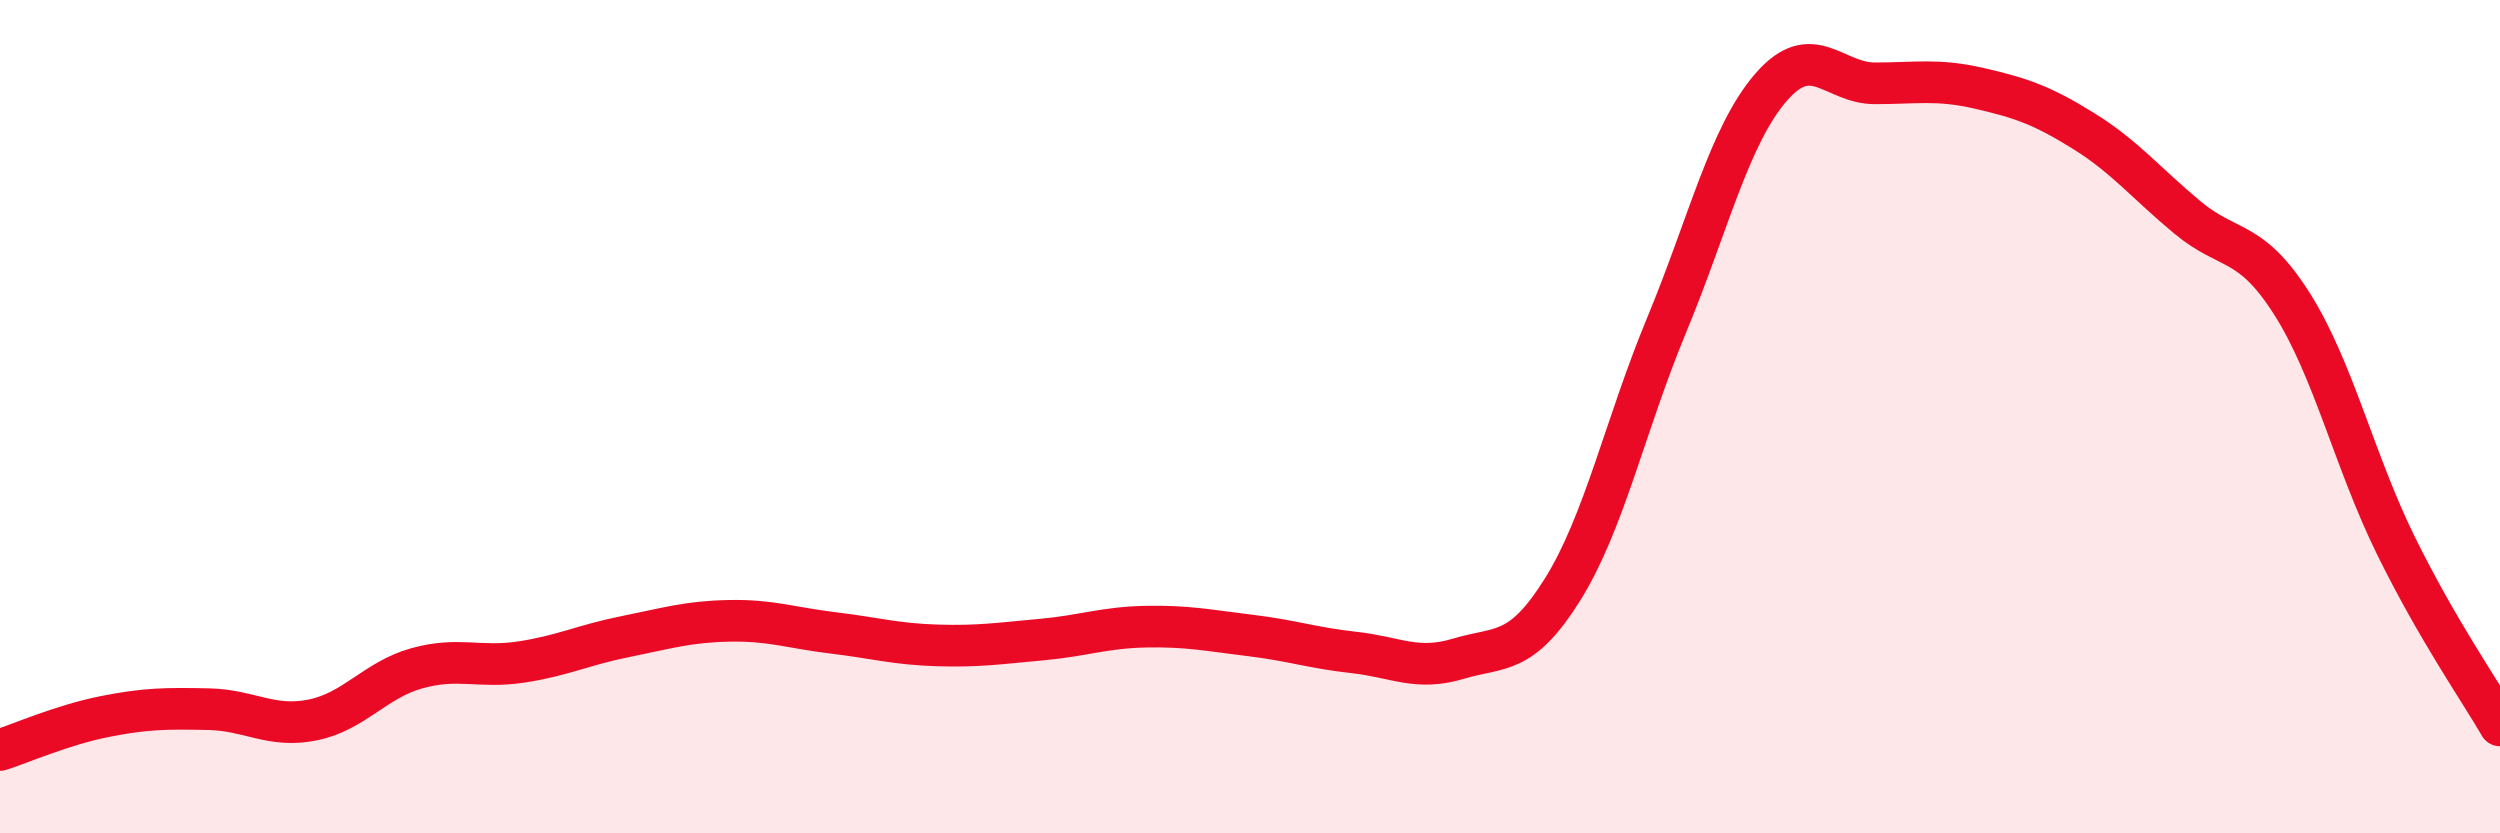 
    <svg width="60" height="20" viewBox="0 0 60 20" xmlns="http://www.w3.org/2000/svg">
      <path
        d="M 0,18 C 0.5,17.84 1.5,17.4 2.5,17.2 C 3.5,17 4,17 5,17.02 C 6,17.04 6.5,17.48 7.5,17.28 C 8.5,17.08 9,16.32 10,16.04 C 11,15.76 11.5,16.04 12.5,15.89 C 13.5,15.74 14,15.48 15,15.28 C 16,15.08 16.5,14.92 17.5,14.9 C 18.5,14.88 19,15.07 20,15.19 C 21,15.31 21.5,15.46 22.5,15.49 C 23.5,15.52 24,15.44 25,15.35 C 26,15.26 26.5,15.06 27.5,15.04 C 28.5,15.02 29,15.13 30,15.25 C 31,15.37 31.5,15.55 32.5,15.66 C 33.5,15.77 34,16.11 35,15.81 C 36,15.51 36.5,15.75 37.5,14.15 C 38.5,12.55 39,10.21 40,7.8 C 41,5.39 41.5,3.26 42.5,2.1 C 43.5,0.94 44,2 45,2 C 46,2 46.5,1.89 47.5,2.12 C 48.5,2.35 49,2.52 50,3.14 C 51,3.76 51.5,4.39 52.5,5.22 C 53.5,6.05 54,5.71 55,7.28 C 56,8.85 56.5,11.06 57.5,13.09 C 58.5,15.12 59.5,16.55 60,17.41L60 20L0 20Z"
        fill="#EB0A25"
        opacity="0.1"
        stroke-linecap="round"
        stroke-linejoin="round"
      />
      <path
        d="M 0,18 C 0.5,17.84 1.5,17.4 2.5,17.2 C 3.5,17 4,17 5,17.02 C 6,17.04 6.5,17.48 7.5,17.28 C 8.5,17.08 9,16.32 10,16.04 C 11,15.76 11.5,16.04 12.5,15.89 C 13.5,15.74 14,15.48 15,15.28 C 16,15.08 16.5,14.92 17.5,14.9 C 18.5,14.88 19,15.07 20,15.19 C 21,15.31 21.5,15.46 22.5,15.49 C 23.5,15.52 24,15.44 25,15.35 C 26,15.26 26.5,15.06 27.5,15.04 C 28.5,15.02 29,15.13 30,15.25 C 31,15.37 31.5,15.55 32.5,15.66 C 33.5,15.77 34,16.11 35,15.81 C 36,15.51 36.5,15.75 37.5,14.15 C 38.5,12.55 39,10.21 40,7.8 C 41,5.39 41.5,3.26 42.5,2.1 C 43.5,0.94 44,2 45,2 C 46,2 46.5,1.89 47.5,2.12 C 48.5,2.35 49,2.52 50,3.14 C 51,3.76 51.5,4.39 52.5,5.22 C 53.5,6.05 54,5.71 55,7.28 C 56,8.85 56.5,11.06 57.5,13.09 C 58.5,15.12 59.5,16.55 60,17.41"
        stroke="#EB0A25"
        stroke-width="1"
        fill="none"
        stroke-linecap="round"
        stroke-linejoin="round"
      />
    </svg>
  